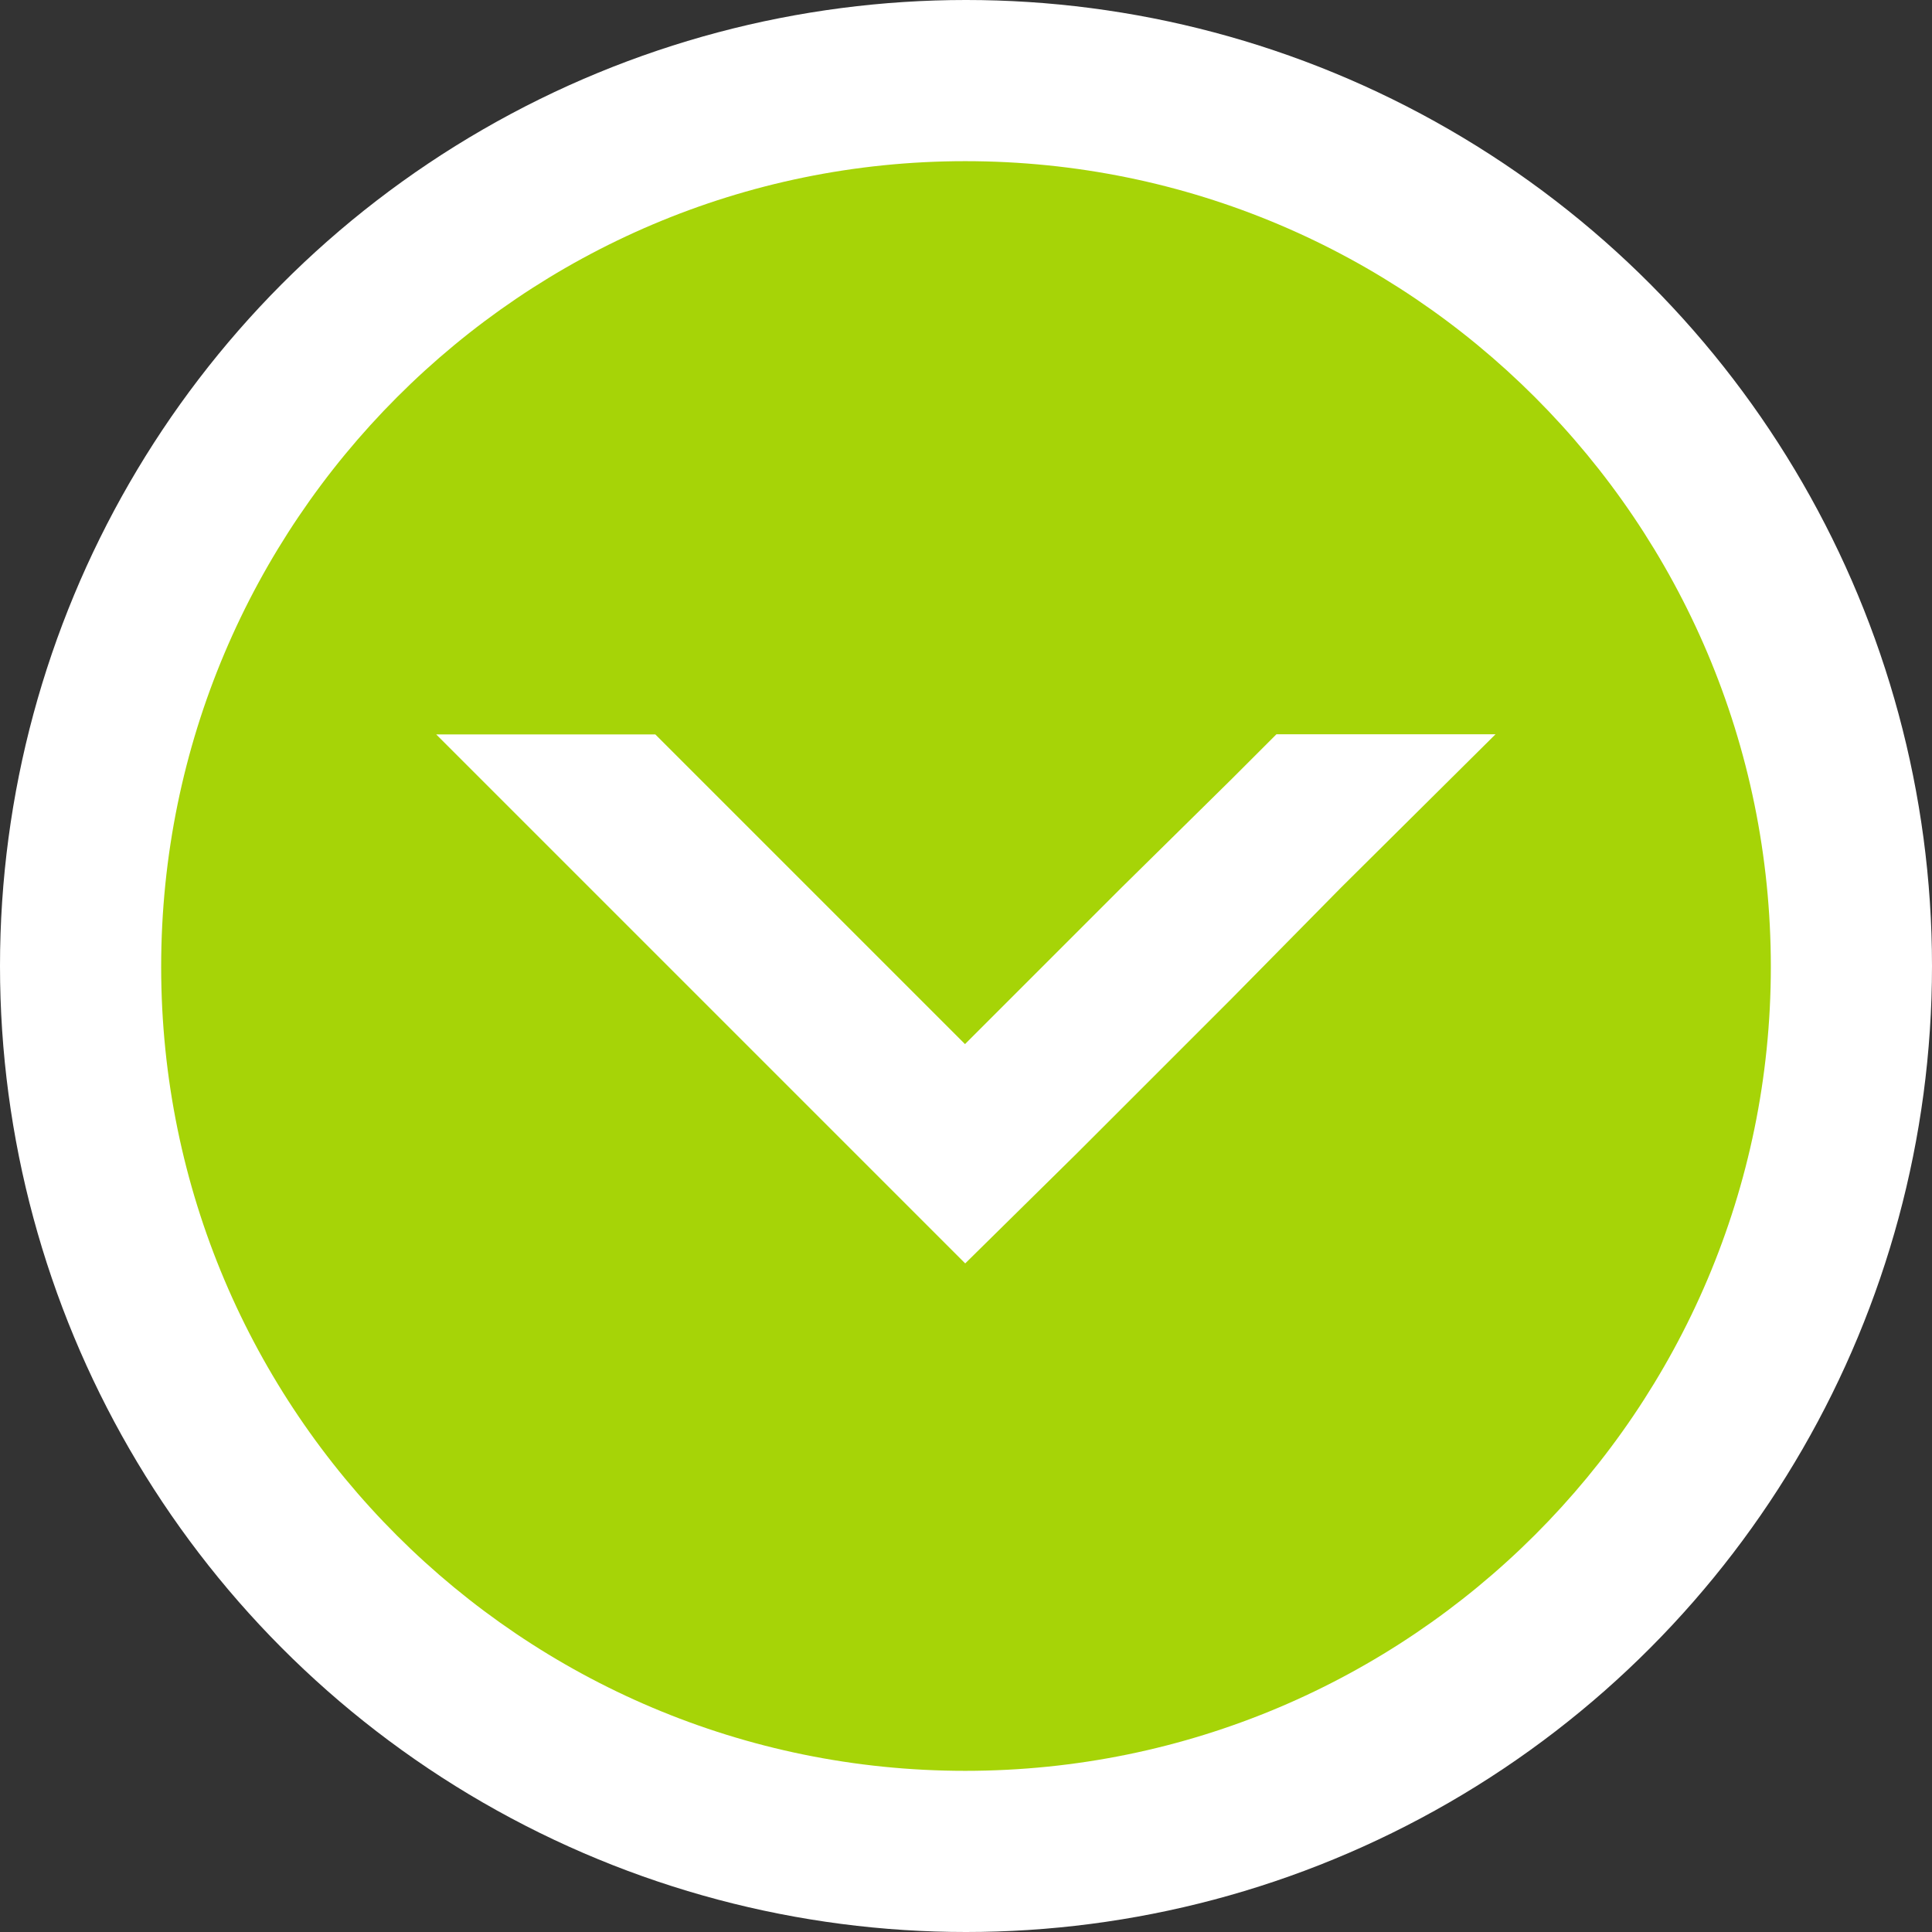 <?xml version="1.0" encoding="utf-8"?>
<!-- Generator: Adobe Illustrator 23.0.1, SVG Export Plug-In . SVG Version: 6.00 Build 0)  -->
<svg version="1.1" id="Layer_1" xmlns="http://www.w3.org/2000/svg" xmlns:xlink="http://www.w3.org/1999/xlink" x="0px" y="0px"
	 viewBox="0 0 97.7 97.7" style="enable-background:new 0 0 97.7 97.7;" xml:space="preserve">
<rect x="0" y="0" width="97.7" height="97.7" fill="#333333" stroke="none"/>
<style type="text/css">
	.st0{fill:#FFFFFF;}
	.st1{fill:#A6D407;}
</style>
<circle class="st0" cx="48.85" cy="48.85" r="48.85"/>
<g>
	<path class="st1" d="M48.81,8.15c-22.41,0-40.66,18.25-40.66,40.74s18.25,40.66,40.66,40.66c22.5,0,40.74-18.25,40.74-40.66
		C89.55,26.39,71.31,8.15,48.81,8.15z M67.81,44.89l-5.5,5.58l-7.92,7.92l-5.58,5.5l-5.5-5.5L22.06,37.14h11.08l15.66,15.66
		l7.92-7.92l5.58-5.5l2.25-2.25h11.08L67.81,44.89z"/>
</g>
</svg>
